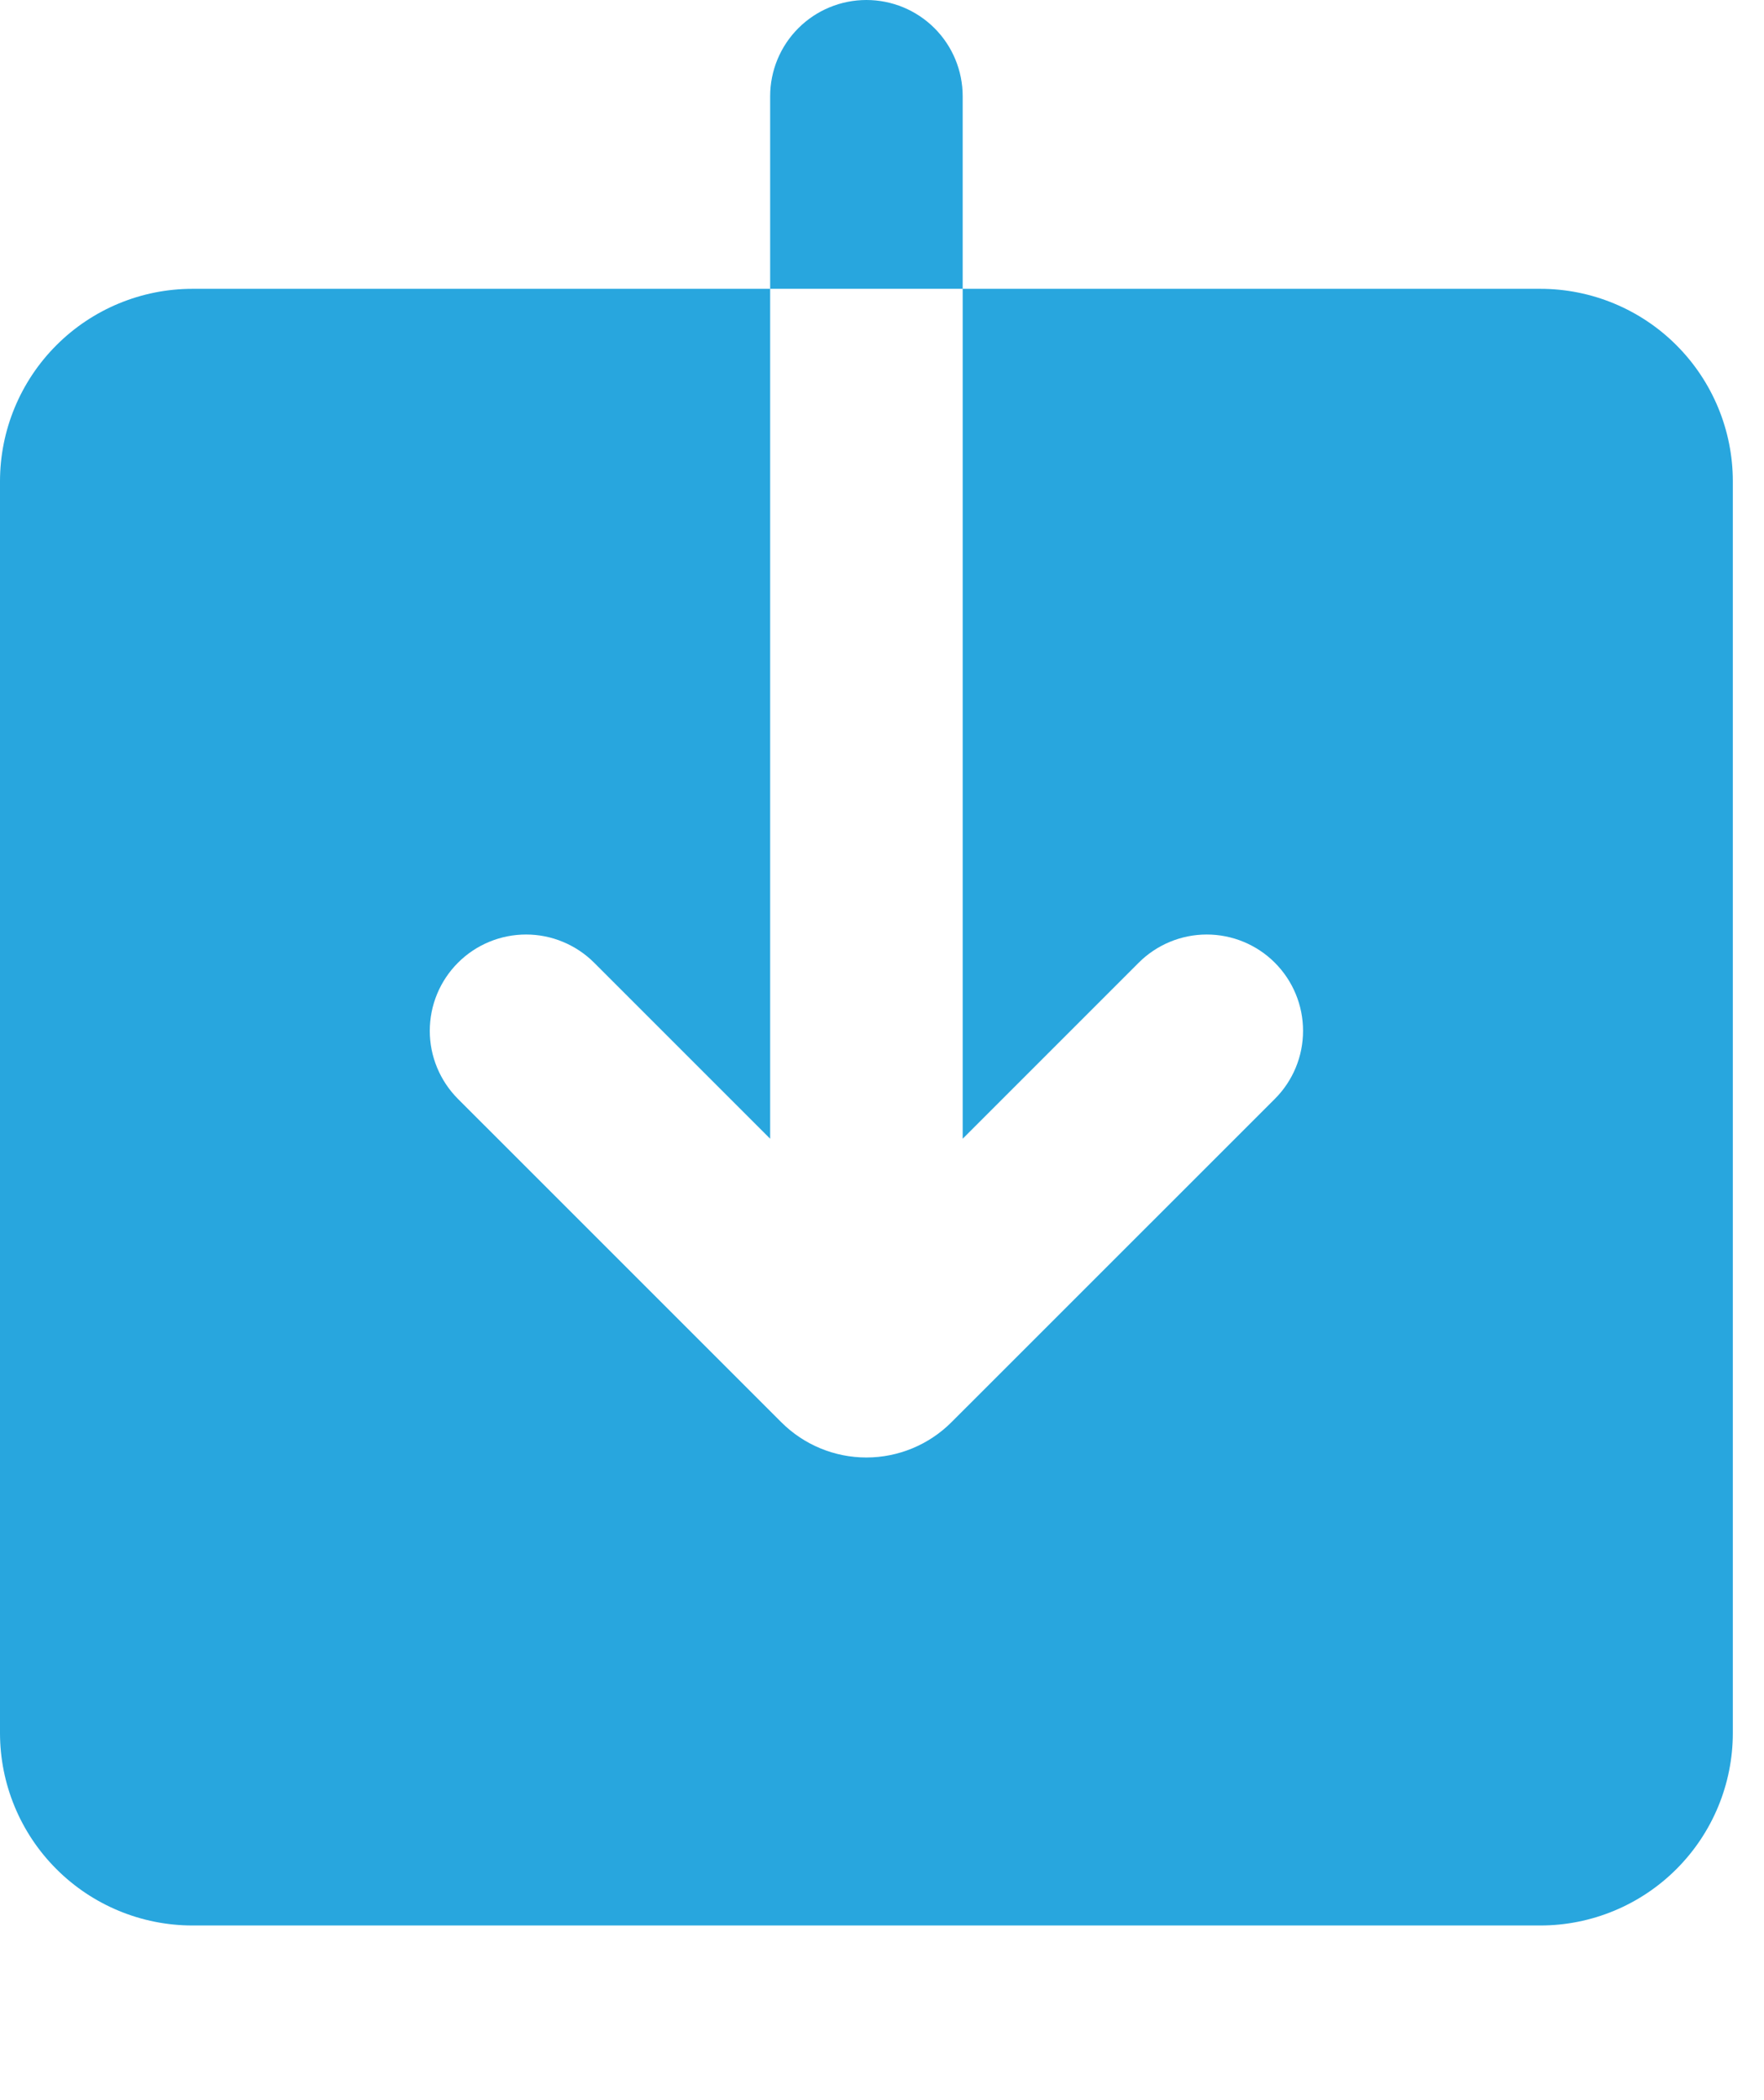 <svg width="42" height="50" viewBox="0 0 42 50" fill="none" xmlns="http://www.w3.org/2000/svg">
<path fill-rule="evenodd" clip-rule="evenodd" d="M20.629 0C20.021 0 19.438 0.241 19.008 0.671C18.578 1.101 18.337 1.684 18.337 2.292V6.876H4.584C3.368 6.876 2.202 7.359 1.343 8.219C0.483 9.079 0 10.245 0 11.46V41.258C0 42.474 0.483 43.64 1.343 44.499C2.202 45.359 3.368 45.842 4.584 45.842H36.674C37.889 45.842 39.056 45.359 39.915 44.499C40.775 43.64 41.258 42.474 41.258 41.258V11.46C41.258 10.245 40.775 9.079 39.915 8.219C39.056 7.359 37.889 6.876 36.674 6.876H22.921V2.292C22.921 1.684 22.68 1.101 22.25 0.671C21.82 0.241 21.237 0 20.629 0ZM22.921 6.876V27.111L27.111 22.921C27.541 22.491 28.124 22.249 28.732 22.249C29.34 22.249 29.923 22.49 30.353 22.92C30.783 23.35 31.025 23.933 31.025 24.541C31.026 25.149 30.784 25.732 30.354 26.162L22.653 33.861C22.116 34.398 21.387 34.7 20.628 34.7C19.868 34.7 19.14 34.398 18.603 33.861L10.903 26.162C10.691 25.949 10.522 25.696 10.407 25.418C10.292 25.14 10.232 24.842 10.233 24.541C10.233 24.24 10.292 23.942 10.408 23.663C10.523 23.385 10.692 23.133 10.905 22.92C11.118 22.707 11.37 22.538 11.649 22.423C11.927 22.308 12.225 22.249 12.526 22.249C12.827 22.249 13.125 22.308 13.403 22.424C13.681 22.539 13.934 22.708 14.147 22.921L18.337 27.111V6.876H22.921Z" fill="#28A6DE"/>
</svg>

